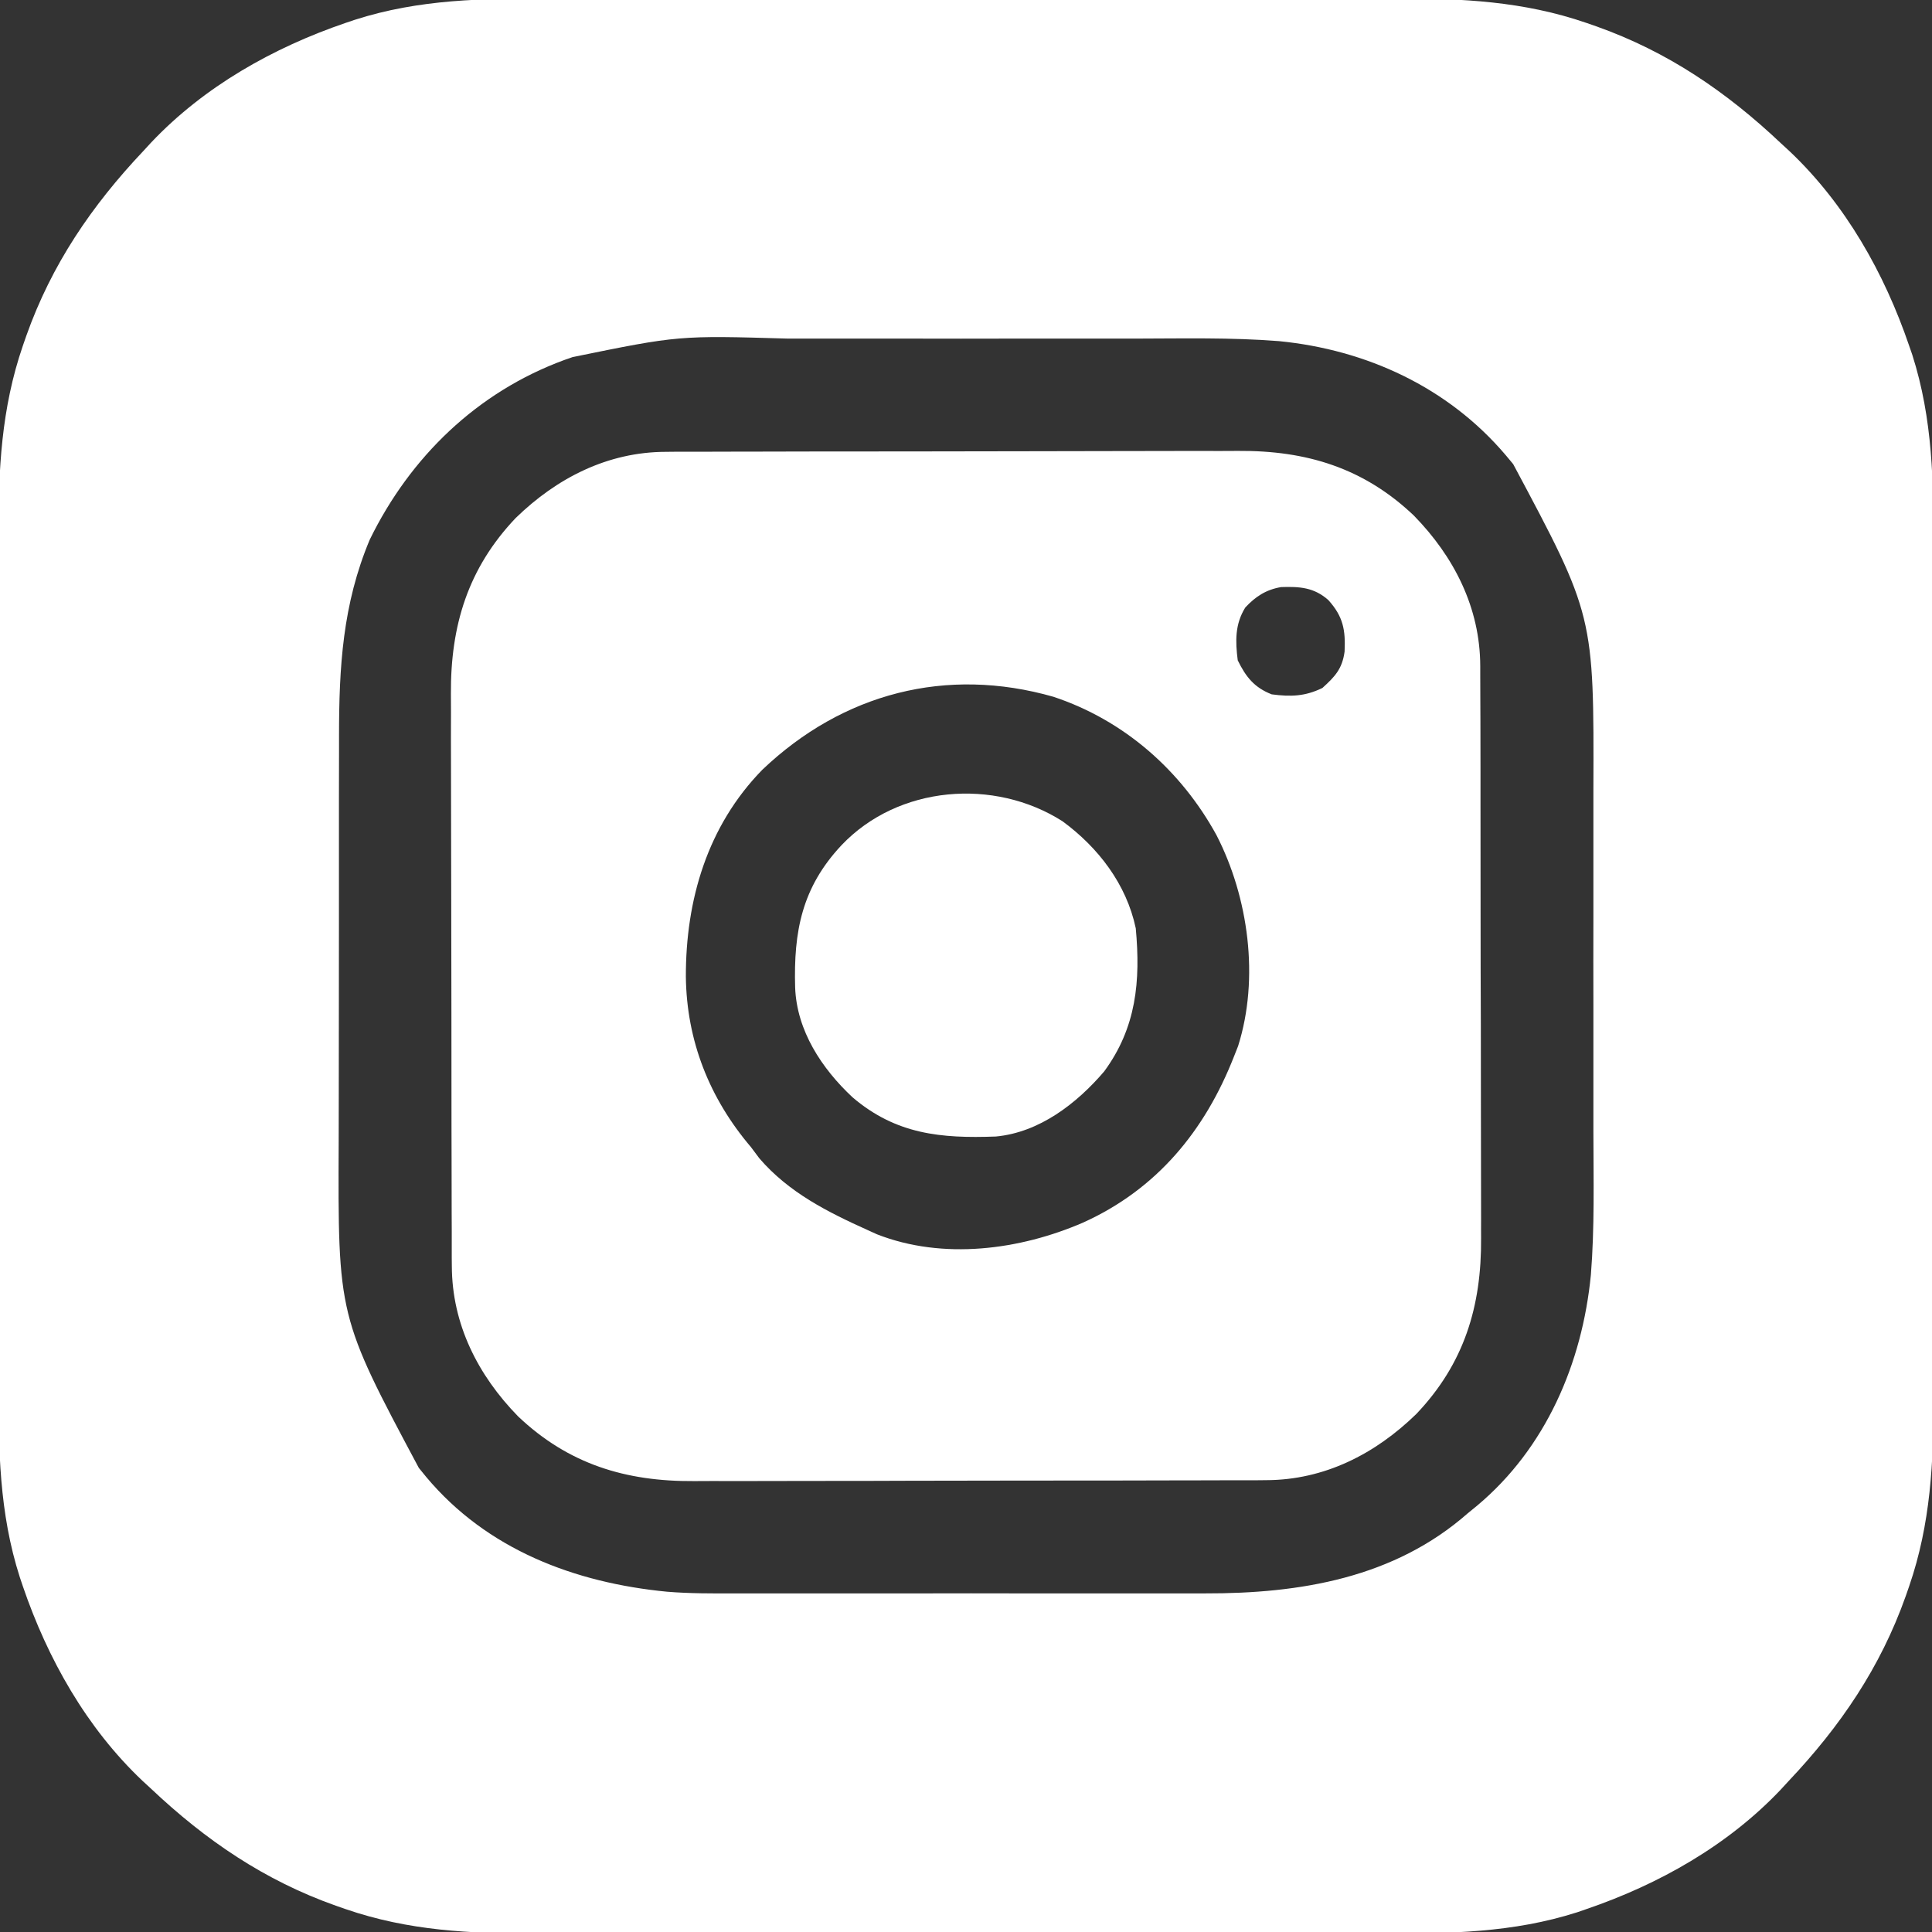 <svg width="23" height="23" viewBox="0 0 23 23" fill="none" xmlns="http://www.w3.org/2000/svg">
<rect x="0" y="0" width="23" height="23" fill="#333333" stroke="none"/>
<g clip-path="url(#clip0_8251_7759)">
<path d="M6.55 -0.017C6.67 -0.018 6.79 -0.018 6.911 -0.018C7.201 -0.019 7.492 -0.019 7.783 -0.018C8.019 -0.018 8.256 -0.018 8.492 -0.018C8.543 -0.018 8.543 -0.018 8.595 -0.018C8.664 -0.018 8.733 -0.018 8.801 -0.018C9.444 -0.019 10.087 -0.018 10.73 -0.017C11.28 -0.017 11.83 -0.017 12.38 -0.018C13.021 -0.018 13.661 -0.019 14.302 -0.018C14.371 -0.018 14.439 -0.018 14.508 -0.018C14.541 -0.018 14.575 -0.018 14.61 -0.018C14.846 -0.018 15.082 -0.018 15.317 -0.018C15.605 -0.019 15.893 -0.019 16.181 -0.018C16.328 -0.018 16.475 -0.017 16.621 -0.018C17.404 -0.02 18.137 0.015 18.884 0.272C18.923 0.286 18.962 0.299 19.002 0.313C19.851 0.614 20.551 1.091 21.203 1.707C21.236 1.737 21.269 1.768 21.303 1.799C21.97 2.43 22.433 3.252 22.728 4.116C22.746 4.169 22.746 4.169 22.765 4.223C23.011 4.992 23.02 5.75 23.017 6.55C23.018 6.67 23.018 6.79 23.018 6.911C23.019 7.201 23.019 7.492 23.018 7.783C23.018 8.019 23.018 8.256 23.018 8.492C23.018 8.526 23.018 8.56 23.018 8.595C23.018 8.664 23.018 8.733 23.018 8.801C23.019 9.444 23.018 10.087 23.017 10.73C23.017 11.28 23.017 11.83 23.018 12.38C23.018 13.021 23.019 13.661 23.018 14.302C23.018 14.371 23.018 14.439 23.018 14.508C23.018 14.541 23.018 14.575 23.018 14.61C23.018 14.846 23.018 15.082 23.018 15.317C23.019 15.605 23.019 15.893 23.018 16.181C23.018 16.328 23.017 16.475 23.018 16.621C23.02 17.404 22.985 18.137 22.728 18.884C22.714 18.923 22.701 18.962 22.687 19.002C22.386 19.851 21.909 20.551 21.293 21.203C21.263 21.236 21.233 21.269 21.201 21.303C20.57 21.97 19.748 22.433 18.884 22.728C18.849 22.74 18.814 22.752 18.777 22.765C18.008 23.011 17.25 23.02 16.45 23.017C16.33 23.018 16.21 23.018 16.089 23.018C15.799 23.019 15.508 23.019 15.217 23.018C14.981 23.018 14.744 23.018 14.508 23.018C14.474 23.018 14.44 23.018 14.405 23.018C14.336 23.018 14.268 23.018 14.199 23.018C13.556 23.019 12.913 23.018 12.27 23.017C11.72 23.017 11.17 23.017 10.62 23.018C9.979 23.018 9.339 23.019 8.698 23.018C8.629 23.018 8.561 23.018 8.492 23.018C8.459 23.018 8.425 23.018 8.39 23.018C8.154 23.018 7.919 23.018 7.683 23.018C7.395 23.019 7.107 23.019 6.819 23.018C6.672 23.018 6.525 23.017 6.379 23.018C5.596 23.02 4.863 22.985 4.116 22.728C4.077 22.714 4.038 22.701 3.998 22.687C3.149 22.386 2.449 21.909 1.797 21.293C1.764 21.263 1.731 21.233 1.697 21.201C1.03 20.57 0.567 19.748 0.272 18.884C0.26 18.849 0.248 18.814 0.236 18.777C-0.011 18.008 -0.019 17.25 -0.017 16.45C-0.018 16.33 -0.018 16.21 -0.018 16.089C-0.019 15.799 -0.019 15.508 -0.018 15.217C-0.018 14.981 -0.018 14.744 -0.018 14.508C-0.018 14.474 -0.018 14.44 -0.018 14.405C-0.018 14.336 -0.018 14.268 -0.018 14.199C-0.019 13.556 -0.018 12.913 -0.017 12.27C-0.017 11.72 -0.017 11.17 -0.018 10.62C-0.018 9.979 -0.019 9.339 -0.018 8.698C-0.018 8.629 -0.018 8.561 -0.018 8.492C-0.018 8.459 -0.018 8.425 -0.018 8.39C-0.018 8.154 -0.018 7.919 -0.018 7.683C-0.019 7.395 -0.019 7.107 -0.018 6.819C-0.018 6.672 -0.017 6.525 -0.018 6.379C-0.02 5.596 0.015 4.863 0.272 4.116C0.286 4.077 0.299 4.038 0.313 3.998C0.614 3.149 1.091 2.449 1.707 1.797C1.737 1.764 1.768 1.731 1.799 1.697C2.43 1.03 3.252 0.567 4.116 0.272C4.151 0.26 4.187 0.248 4.223 0.236C4.992 -0.011 5.75 -0.019 6.55 -0.017ZM6.817 4.251C6.784 4.262 6.751 4.274 6.717 4.286C5.682 4.667 4.884 5.438 4.402 6.424C4.079 7.193 4.036 7.94 4.036 8.766C4.036 8.832 4.036 8.898 4.036 8.964C4.036 9.142 4.036 9.32 4.035 9.497C4.035 9.609 4.035 9.72 4.035 9.832C4.035 10.222 4.035 10.613 4.035 11.003C4.035 11.364 4.034 11.726 4.034 12.088C4.033 12.4 4.033 12.712 4.033 13.025C4.033 13.21 4.033 13.396 4.032 13.582C4.023 15.67 4.023 15.67 4.986 17.475C5.03 17.528 5.03 17.528 5.074 17.583C5.798 18.448 6.843 18.843 7.941 18.949C8.211 18.971 8.481 18.97 8.751 18.969C8.818 18.969 8.885 18.969 8.952 18.969C9.131 18.97 9.311 18.969 9.49 18.969C9.68 18.969 9.869 18.969 10.059 18.969C10.377 18.969 10.694 18.969 11.012 18.969C11.378 18.968 11.743 18.968 12.109 18.969C12.425 18.969 12.741 18.969 13.057 18.969C13.245 18.969 13.433 18.969 13.62 18.969C13.797 18.97 13.974 18.969 14.15 18.969C14.215 18.969 14.279 18.969 14.343 18.969C15.477 18.972 16.598 18.786 17.475 18.014C17.528 17.97 17.528 17.97 17.583 17.926C18.404 17.239 18.836 16.228 18.939 15.178C18.984 14.614 18.97 14.045 18.969 13.48C18.969 13.293 18.969 13.107 18.969 12.92C18.969 12.607 18.969 12.293 18.969 11.98C18.968 11.62 18.968 11.26 18.969 10.9C18.969 10.589 18.969 10.278 18.969 9.966C18.969 9.781 18.969 9.596 18.969 9.411C18.976 7.326 18.976 7.326 18.014 5.525C17.969 5.471 17.969 5.471 17.923 5.416C17.238 4.61 16.267 4.163 15.225 4.061C14.655 4.016 14.079 4.03 13.507 4.031C13.318 4.031 13.128 4.031 12.939 4.031C12.622 4.031 12.304 4.031 11.987 4.031C11.622 4.032 11.257 4.032 10.892 4.031C10.577 4.031 10.261 4.031 9.945 4.031C9.758 4.031 9.57 4.031 9.383 4.031C8.08 3.993 8.08 3.993 6.817 4.251Z" fill="white"/>
<path d="M7.928 5.379C7.96 5.378 7.992 5.378 8.025 5.378C8.13 5.377 8.236 5.378 8.341 5.378C8.417 5.377 8.493 5.377 8.569 5.377C8.776 5.376 8.982 5.376 9.188 5.376C9.317 5.376 9.446 5.375 9.575 5.375C10.025 5.374 10.476 5.374 10.927 5.374C11.346 5.374 11.764 5.373 12.184 5.372C12.544 5.371 12.905 5.37 13.265 5.37C13.48 5.37 13.695 5.37 13.91 5.369C14.113 5.368 14.315 5.368 14.517 5.369C14.591 5.369 14.665 5.369 14.739 5.368C15.552 5.362 16.235 5.57 16.833 6.139C17.311 6.629 17.62 7.235 17.622 7.928C17.622 7.96 17.622 7.991 17.622 8.024C17.623 8.13 17.623 8.235 17.623 8.341C17.623 8.417 17.623 8.493 17.624 8.569C17.624 8.775 17.625 8.981 17.625 9.187C17.625 9.316 17.625 9.445 17.625 9.574C17.626 10.025 17.626 10.476 17.626 10.926C17.626 11.345 17.627 11.764 17.629 12.183C17.63 12.544 17.63 12.904 17.63 13.265C17.63 13.48 17.63 13.695 17.631 13.91C17.632 14.112 17.632 14.315 17.632 14.517C17.631 14.591 17.632 14.665 17.632 14.739C17.638 15.551 17.431 16.234 16.861 16.833C16.372 17.31 15.765 17.62 15.072 17.621C15.041 17.622 15.009 17.622 14.976 17.622C14.87 17.623 14.765 17.622 14.659 17.622C14.583 17.623 14.507 17.623 14.431 17.623C14.225 17.624 14.019 17.624 13.813 17.624C13.684 17.625 13.555 17.625 13.426 17.625C12.975 17.626 12.525 17.626 12.074 17.626C11.655 17.626 11.236 17.627 10.817 17.628C10.457 17.63 10.096 17.63 9.735 17.63C9.52 17.63 9.305 17.63 9.09 17.631C8.888 17.632 8.686 17.632 8.483 17.631C8.409 17.631 8.336 17.631 8.262 17.632C7.449 17.638 6.766 17.43 6.167 16.861C5.69 16.372 5.381 15.765 5.379 15.072C5.379 15.04 5.378 15.009 5.378 14.976C5.378 14.87 5.378 14.765 5.378 14.659C5.378 14.583 5.377 14.507 5.377 14.431C5.376 14.225 5.376 14.019 5.376 13.813C5.376 13.684 5.376 13.555 5.375 13.426C5.375 12.975 5.374 12.524 5.374 12.074C5.374 11.655 5.373 11.236 5.372 10.817C5.371 10.456 5.37 10.096 5.37 9.735C5.37 9.52 5.37 9.305 5.369 9.09C5.368 8.888 5.368 8.685 5.369 8.483C5.369 8.409 5.369 8.335 5.368 8.261C5.363 7.449 5.57 6.766 6.139 6.167C6.629 5.69 7.235 5.38 7.928 5.379ZM14.825 7.232C14.701 7.431 14.706 7.634 14.735 7.861C14.832 8.059 14.932 8.185 15.139 8.266C15.366 8.296 15.536 8.291 15.743 8.19C15.893 8.054 15.979 7.963 16.007 7.757C16.019 7.5 15.991 7.34 15.813 7.143C15.642 6.992 15.471 6.982 15.252 6.989C15.073 7.019 14.947 7.101 14.825 7.232ZM9.075 9.164C8.42 9.835 8.163 10.715 8.165 11.628C8.174 12.388 8.445 13.075 8.94 13.656C8.973 13.701 9.006 13.745 9.041 13.791C9.392 14.198 9.851 14.428 10.332 14.645C10.368 14.661 10.403 14.677 10.44 14.694C11.226 15.002 12.14 14.881 12.893 14.555C13.774 14.157 14.344 13.46 14.69 12.578C14.714 12.517 14.714 12.517 14.739 12.454C14.995 11.645 14.863 10.683 14.482 9.942C14.058 9.169 13.381 8.574 12.541 8.295C11.267 7.931 10.034 8.251 9.075 9.164Z" fill="white"/>
<path d="M12.649 9.777C13.074 10.089 13.41 10.525 13.521 11.051C13.579 11.68 13.529 12.232 13.145 12.755C12.819 13.137 12.373 13.482 11.855 13.53C11.202 13.554 10.667 13.505 10.149 13.063C9.783 12.721 9.485 12.27 9.466 11.756C9.447 11.089 9.546 10.566 10.017 10.063C10.692 9.35 11.836 9.259 12.649 9.777Z" fill="white"/>
</g>
<defs>
<clipPath id="clip0_8251_7759">
<rect width="23" height="23" fill="white"/>
</clipPath>
</defs>
</svg>
